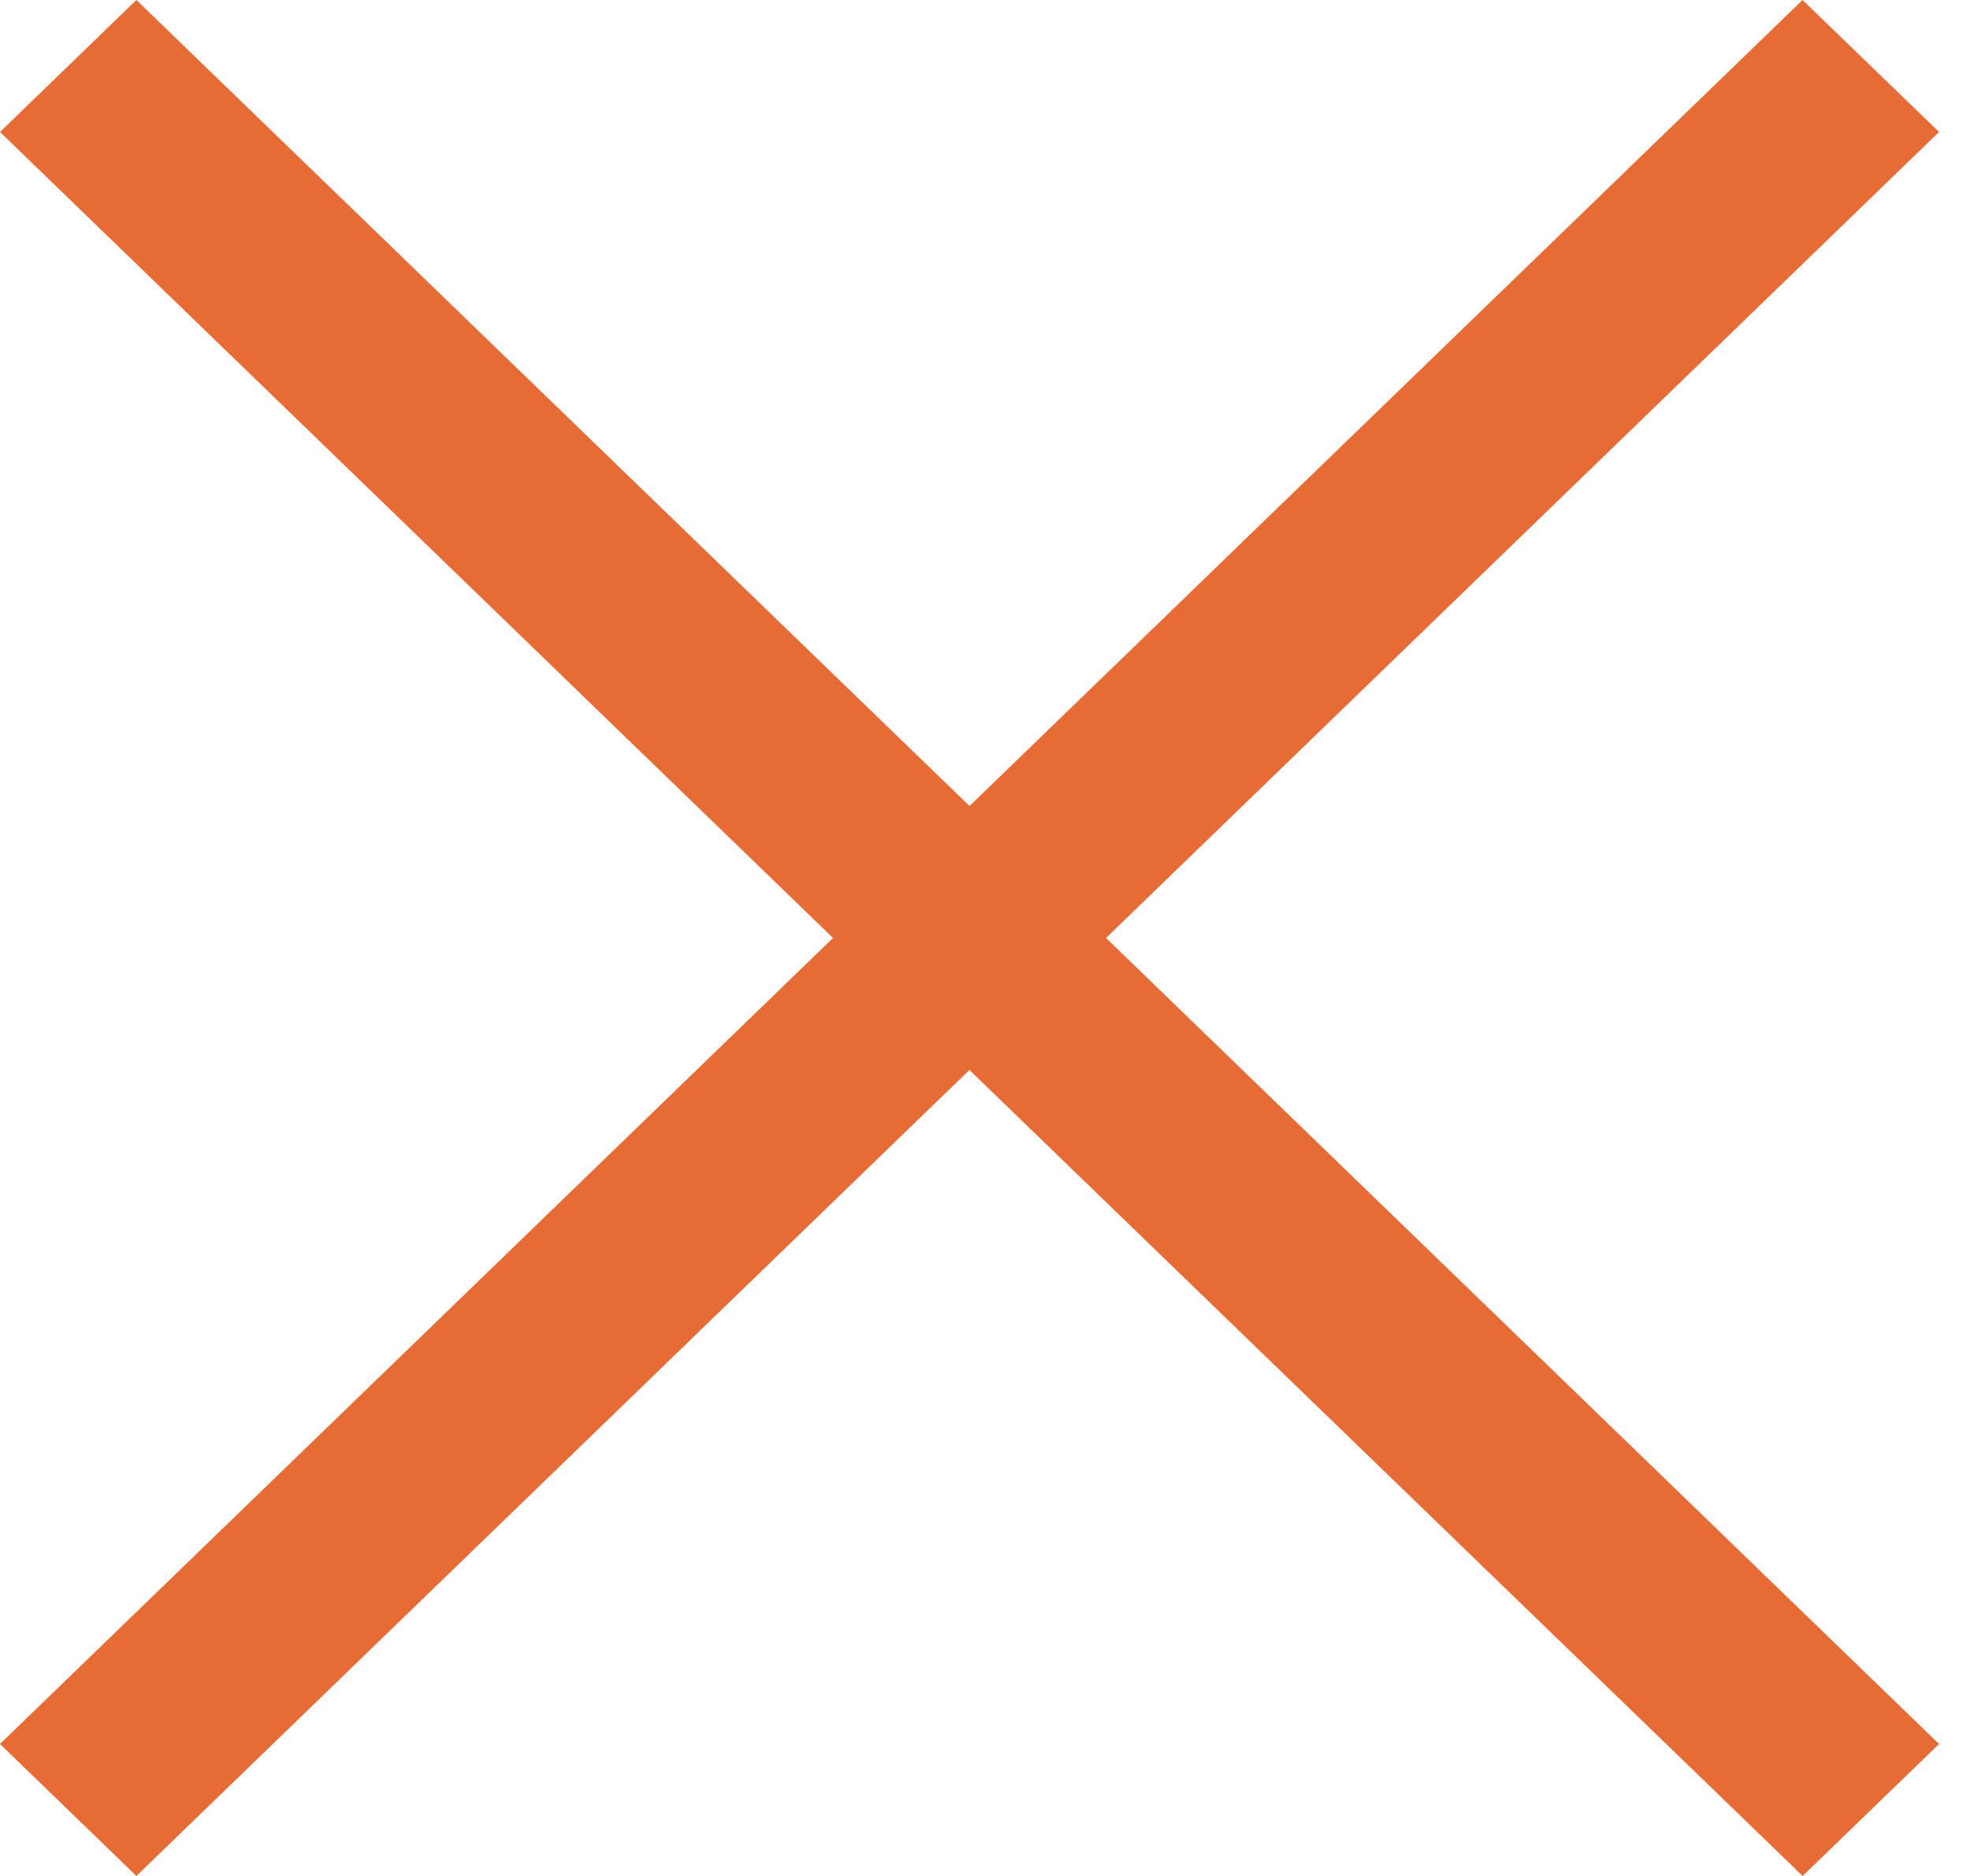 <svg xmlns="http://www.w3.org/2000/svg" width="21" height="20" fill="none"><path fill="#E76B35" d="M1.454 0 0 1.407 8.88 10 0 18.593 1.454 20l8.88-8.593L19.216 20l1.454-1.407L11.79 10l8.88-8.593L19.215 0l-8.88 8.593L1.454 0Z"/></svg>